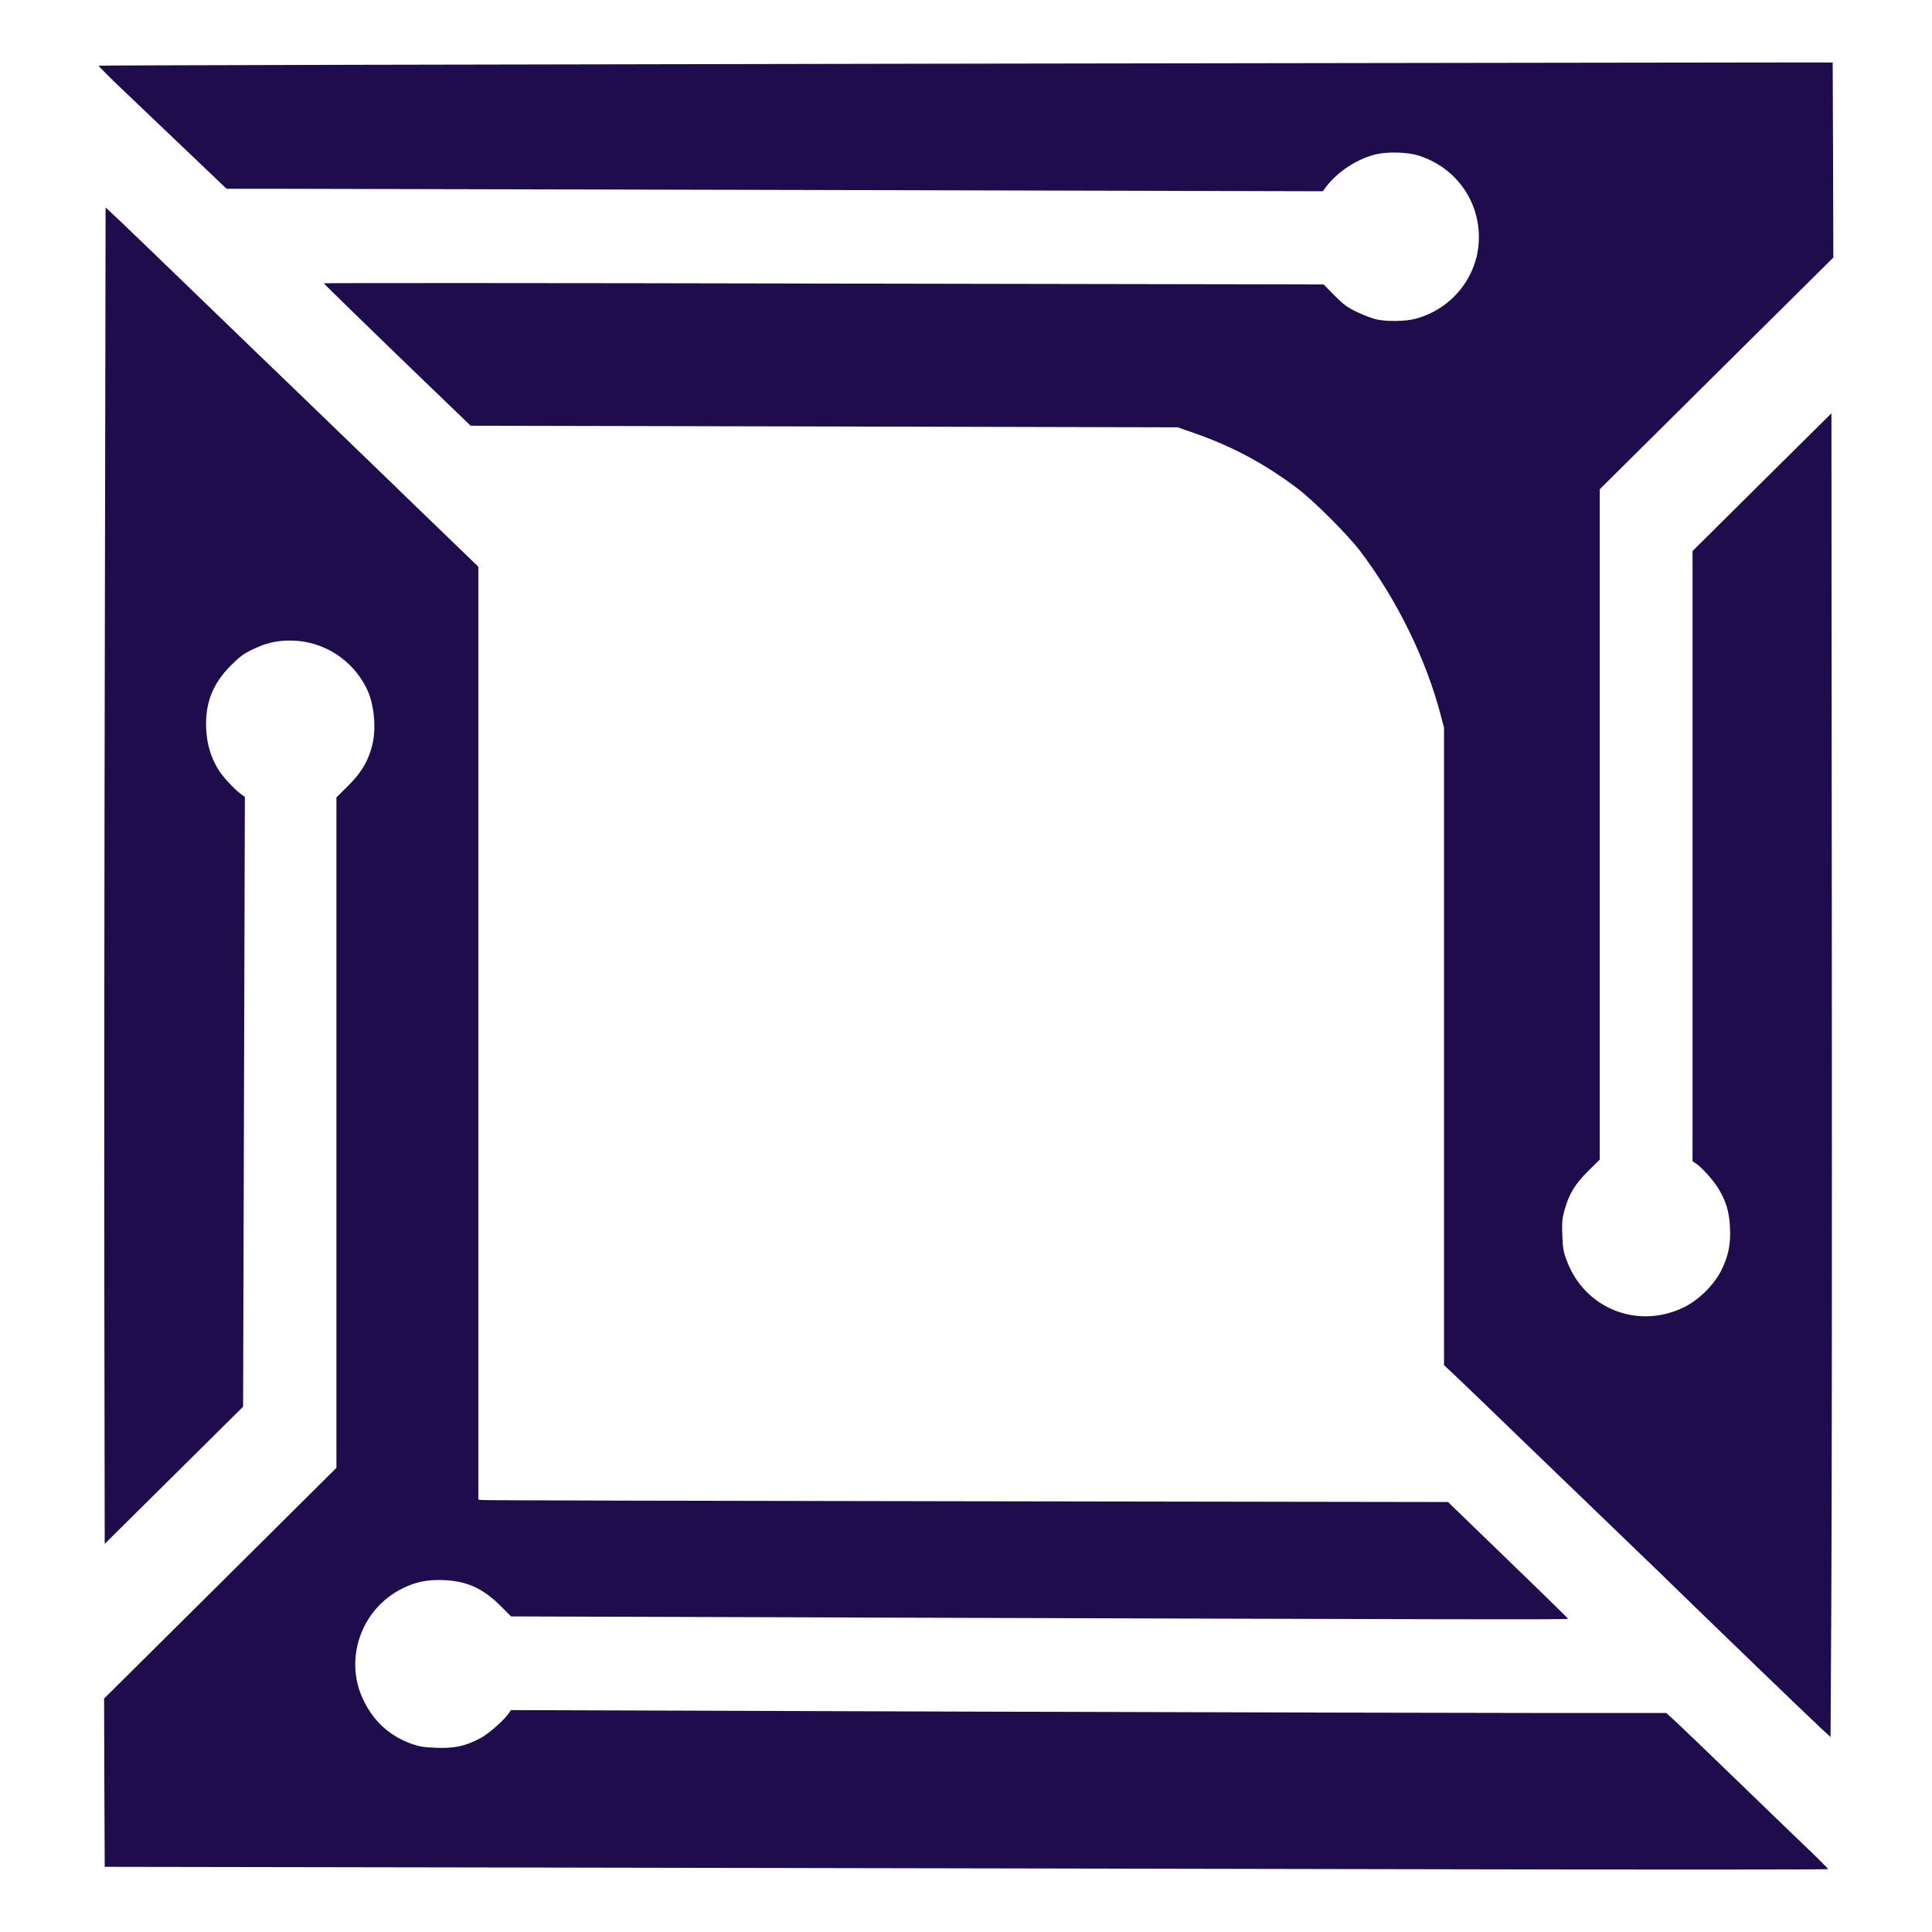 <?xml version="1.0" encoding="UTF-8" standalone="no" ?>
<!DOCTYPE svg PUBLIC "-//W3C//DTD SVG 1.1//EN" "http://www.w3.org/Graphics/SVG/1.1/DTD/svg11.dtd">
<svg xmlns="http://www.w3.org/2000/svg" xmlns:xlink="http://www.w3.org/1999/xlink" version="1.1" width="1080" height="1080" viewBox="0 0 1080 1080" xml:space="preserve">
<desc>Created with Fabric.js 5.2.4</desc>
<defs>
</defs>
<rect x="0" y="0" width="100%" height="100%" fill="transparent"></rect>
<g transform="matrix(1 0 0 1 540 540)" id="62160bff-b1de-4816-ae2f-294a0e12ae2f"  >
<rect style="stroke: none; stroke-width: 1; stroke-dasharray: none; stroke-linecap: butt; stroke-dashoffset: 0; stroke-linejoin: miter; stroke-miterlimit: 4; fill: rgb(255,255,255); fill-rule: nonzero; opacity: 1; visibility: hidden;" vector-effect="non-scaling-stroke"  x="-540" y="-540" rx="0" ry="0" width="1080" height="1080" />
</g>
<g transform="matrix(1 0 0 1 540 540)" id="afe42acc-a87e-426f-8f9d-14812a1c0de2"  >
</g>
<g transform="matrix(0.54 0 0 0.54 540 540)"  >
<g style="" vector-effect="non-scaling-stroke"   >
		<g transform="matrix(1 0 0 1 0 -0.08)"  >
<rect style="stroke: none; stroke-width: 1; stroke-dasharray: none; stroke-linecap: butt; stroke-dashoffset: 0; stroke-linejoin: miter; stroke-miterlimit: 4; fill: rgb(255,255,255); fill-rule: nonzero; opacity: 1; visibility: hidden;" vector-effect="non-scaling-stroke"  x="-540" y="-540" rx="0" ry="0" width="1080" height="1080" />
</g>
		<g transform="matrix(0.13 0 0 -0.13 0 -68.61)"  >
<path style="stroke: none; stroke-width: 1; stroke-dasharray: none; stroke-linecap: butt; stroke-dashoffset: 0; stroke-linejoin: miter; stroke-miterlimit: 4; fill: rgb(31,12,76); fill-rule: nonzero; opacity: 1;" vector-effect="non-scaling-stroke"  transform=" translate(-7653.46, -8558.5)" d="M 7503 15216 C 3790 15210 749 15203 747 15200 C 744 15197 836 15105 952 14995 C 1067 14885 1297 14666 1463 14508 L 1765 14220 L 2085 14220 C 2261 14220 4225 14215 6450 14210 L 10495 14200 L 10519 14233 C 10614 14359 10774 14462 10926 14496 C 11017 14516 11174 14511 11255 14485 C 11529 14399 11717 14163 11736 13881 C 11759 13560 11546 13267 11230 13184 C 11152 13164 11009 13161 10925 13179 C 10892 13186 10822 13212 10770 13237 C 10689 13276 10662 13295 10588 13370 L 10501 13458 L 6520 13465 C 4331 13470 2540 13470 2540 13467 C 2540 13462 3059 12958 3526 12509 L 3709 12333 L 6524 12327 L 9339 12320 L 9472 12274 C 9776 12168 10034 12029 10295 11832 C 10424 11734 10694 11464 10792 11335 C 11086 10947 11318 10473 11435 10023 L 11460 9928 L 11460 7390 L 11460 4852 L 11534 4783 C 11574 4746 11787 4541 12006 4329 C 12226 4117 12538 3816 12700 3660 C 12862 3504 13058 3316 13135 3241 C 13454 2930 13605 2785 13989 2414 C 14211 2200 14425 1995 14465 1958 L 14538 1891 L 14544 2953 C 14548 3537 14550 5909 14548 8224 L 14545 12432 L 13992 11884 L 13439 11335 L 13439 8905 L 13439 6475 L 13462 6461 C 13510 6430 13608 6322 13647 6255 C 13708 6152 13731 6073 13737 5949 C 13744 5816 13725 5722 13668 5607 C 13610 5491 13489 5371 13370 5313 C 13004 5134 12580 5302 12438 5683 C 12411 5753 12406 5783 12402 5886 C 12398 5988 12401 6018 12419 6085 C 12455 6215 12502 6293 12607 6397 L 12700 6489 L 12700 9158 L 12700 11827 L 13630 12750 L 14560 13672 L 14558 14449 L 14555 15225 L 14405 15226 C 14323 15226 11217 15222 7503 15216 z" stroke-linecap="round" />
</g>
		<g transform="matrix(0.13 0 0 -0.13 0.14 75.05)"  >
<path style="stroke: none; stroke-width: 1; stroke-dasharray: none; stroke-linecap: butt; stroke-dashoffset: 0; stroke-linejoin: miter; stroke-miterlimit: 4; fill: rgb(31,12,76); fill-rule: nonzero; opacity: 1;" vector-effect="non-scaling-stroke"  transform=" translate(-7654.5, -7481.06)" d="M 796 10727 C 792 8872 790 6478 792 5406 L 795 3457 L 1346 4003 L 1897 4549 L 1904 6977 L 1911 9405 L 1878 9429 C 1820 9472 1733 9568 1697 9627 C 1640 9721 1608 9829 1603 9945 C 1593 10149 1654 10306 1799 10451 C 1869 10521 1901 10545 1970 10578 C 2077 10630 2161 10650 2271 10650 C 2528 10650 2762 10505 2879 10272 C 2940 10152 2960 9953 2925 9815 C 2894 9691 2838 9597 2733 9493 L 2640 9401 L 2640 6731 L 2640 4062 L 1715 3143 L 790 2225 L 792 1555 L 795 885 L 4395 879 C 6375 875 9463 869 11258 866 C 13052 862 14520 862 14519 867 C 14518 871 14447 943 14361 1025 C 14274 1108 14022 1351 13801 1565 C 13579 1780 13360 1990 13314 2033 L 13230 2110 L 12282 2110 C 11761 2110 9691 2115 7682 2121 L 4029 2133 L 4013 2109 C 3976 2053 3851 1943 3784 1908 C 3667 1846 3577 1827 3436 1833 C 3340 1836 3300 1843 3242 1863 C 3066 1925 2935 2044 2854 2215 C 2698 2540 2837 2937 3162 3100 C 3271 3155 3367 3174 3499 3168 C 3683 3159 3808 3101 3948 2962 L 4031 2879 L 6888 2870 C 11543 2855 12451 2853 12448 2860 C 12446 2864 12357 2952 12250 3056 C 12142 3160 11928 3368 11773 3518 L 11492 3790 L 7653 3796 C 5542 3799 3805 3803 3793 3806 L 3770 3810 L 3770 7524 L 3770 11238 L 3508 11491 C 3363 11631 3173 11814 3085 11900 C 2997 11985 2864 12114 2790 12185 C 2510 12456 2099 12851 1950 12995 C 1864 13078 1613 13321 1391 13535 C 1169 13750 946 13964 895 14012 L 802 14099 L 796 10727 z" stroke-linecap="round" />
</g>
</g>
</g>
</svg>